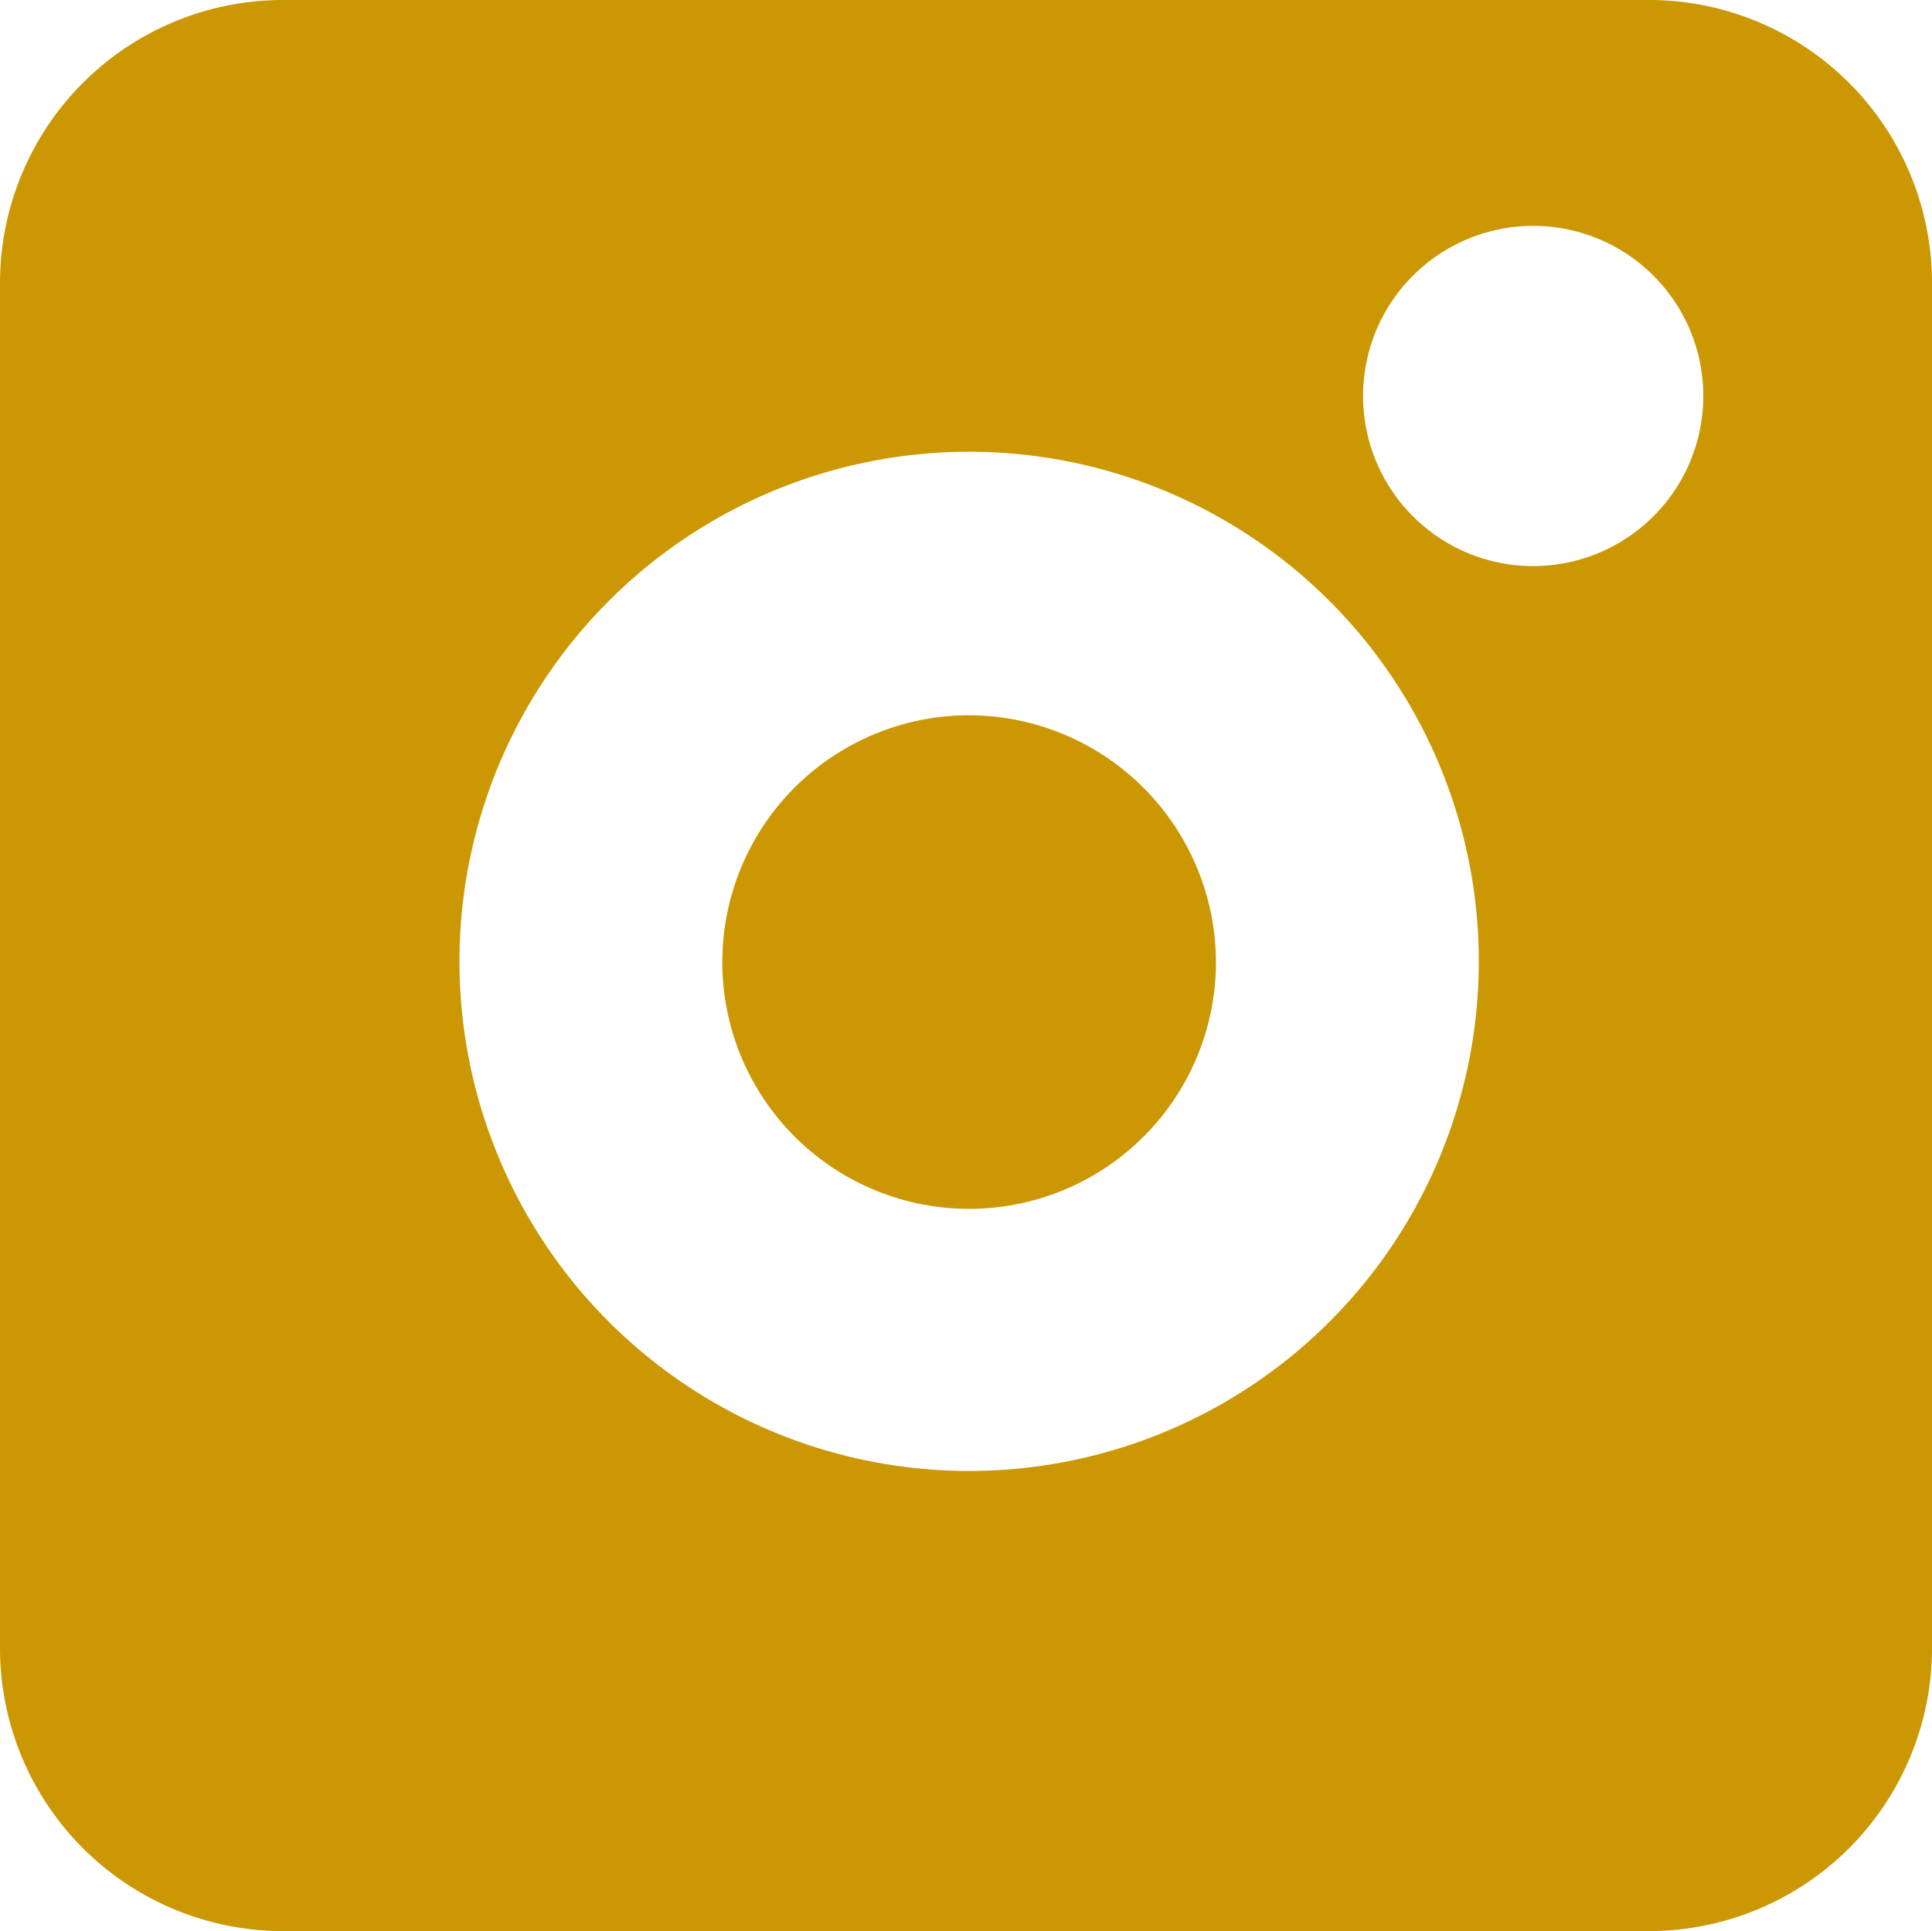 <svg xmlns="http://www.w3.org/2000/svg" viewBox="0 0 27.71 27.7"><defs><style>.cls-1{fill:#cb9702;}</style></defs><title>Fichier 28</title><g id="Calque_2" data-name="Calque 2"><g id="Calque_1-2" data-name="Calque 1"><path class="cls-1" d="M23.65,0H4.06A4.06,4.06,0,0,0,0,4.06V23.65A4.06,4.06,0,0,0,4.06,27.7H23.65a4.06,4.06,0,0,0,4.06-4.05V4.06A4.06,4.06,0,0,0,23.65,0ZM13.91,21.1a7.31,7.31,0,1,1,7.3-7.3,7.31,7.31,0,0,1-7.3,7.3ZM22,8.12a2.44,2.44,0,1,1,2.43-2.44A2.44,2.44,0,0,1,22,8.12Z"></path><path class="cls-1" d="M13.91,10.26a3.54,3.54,0,1,0,3.53,3.54,3.55,3.55,0,0,0-3.53-3.54Z"></path></g></g></svg>